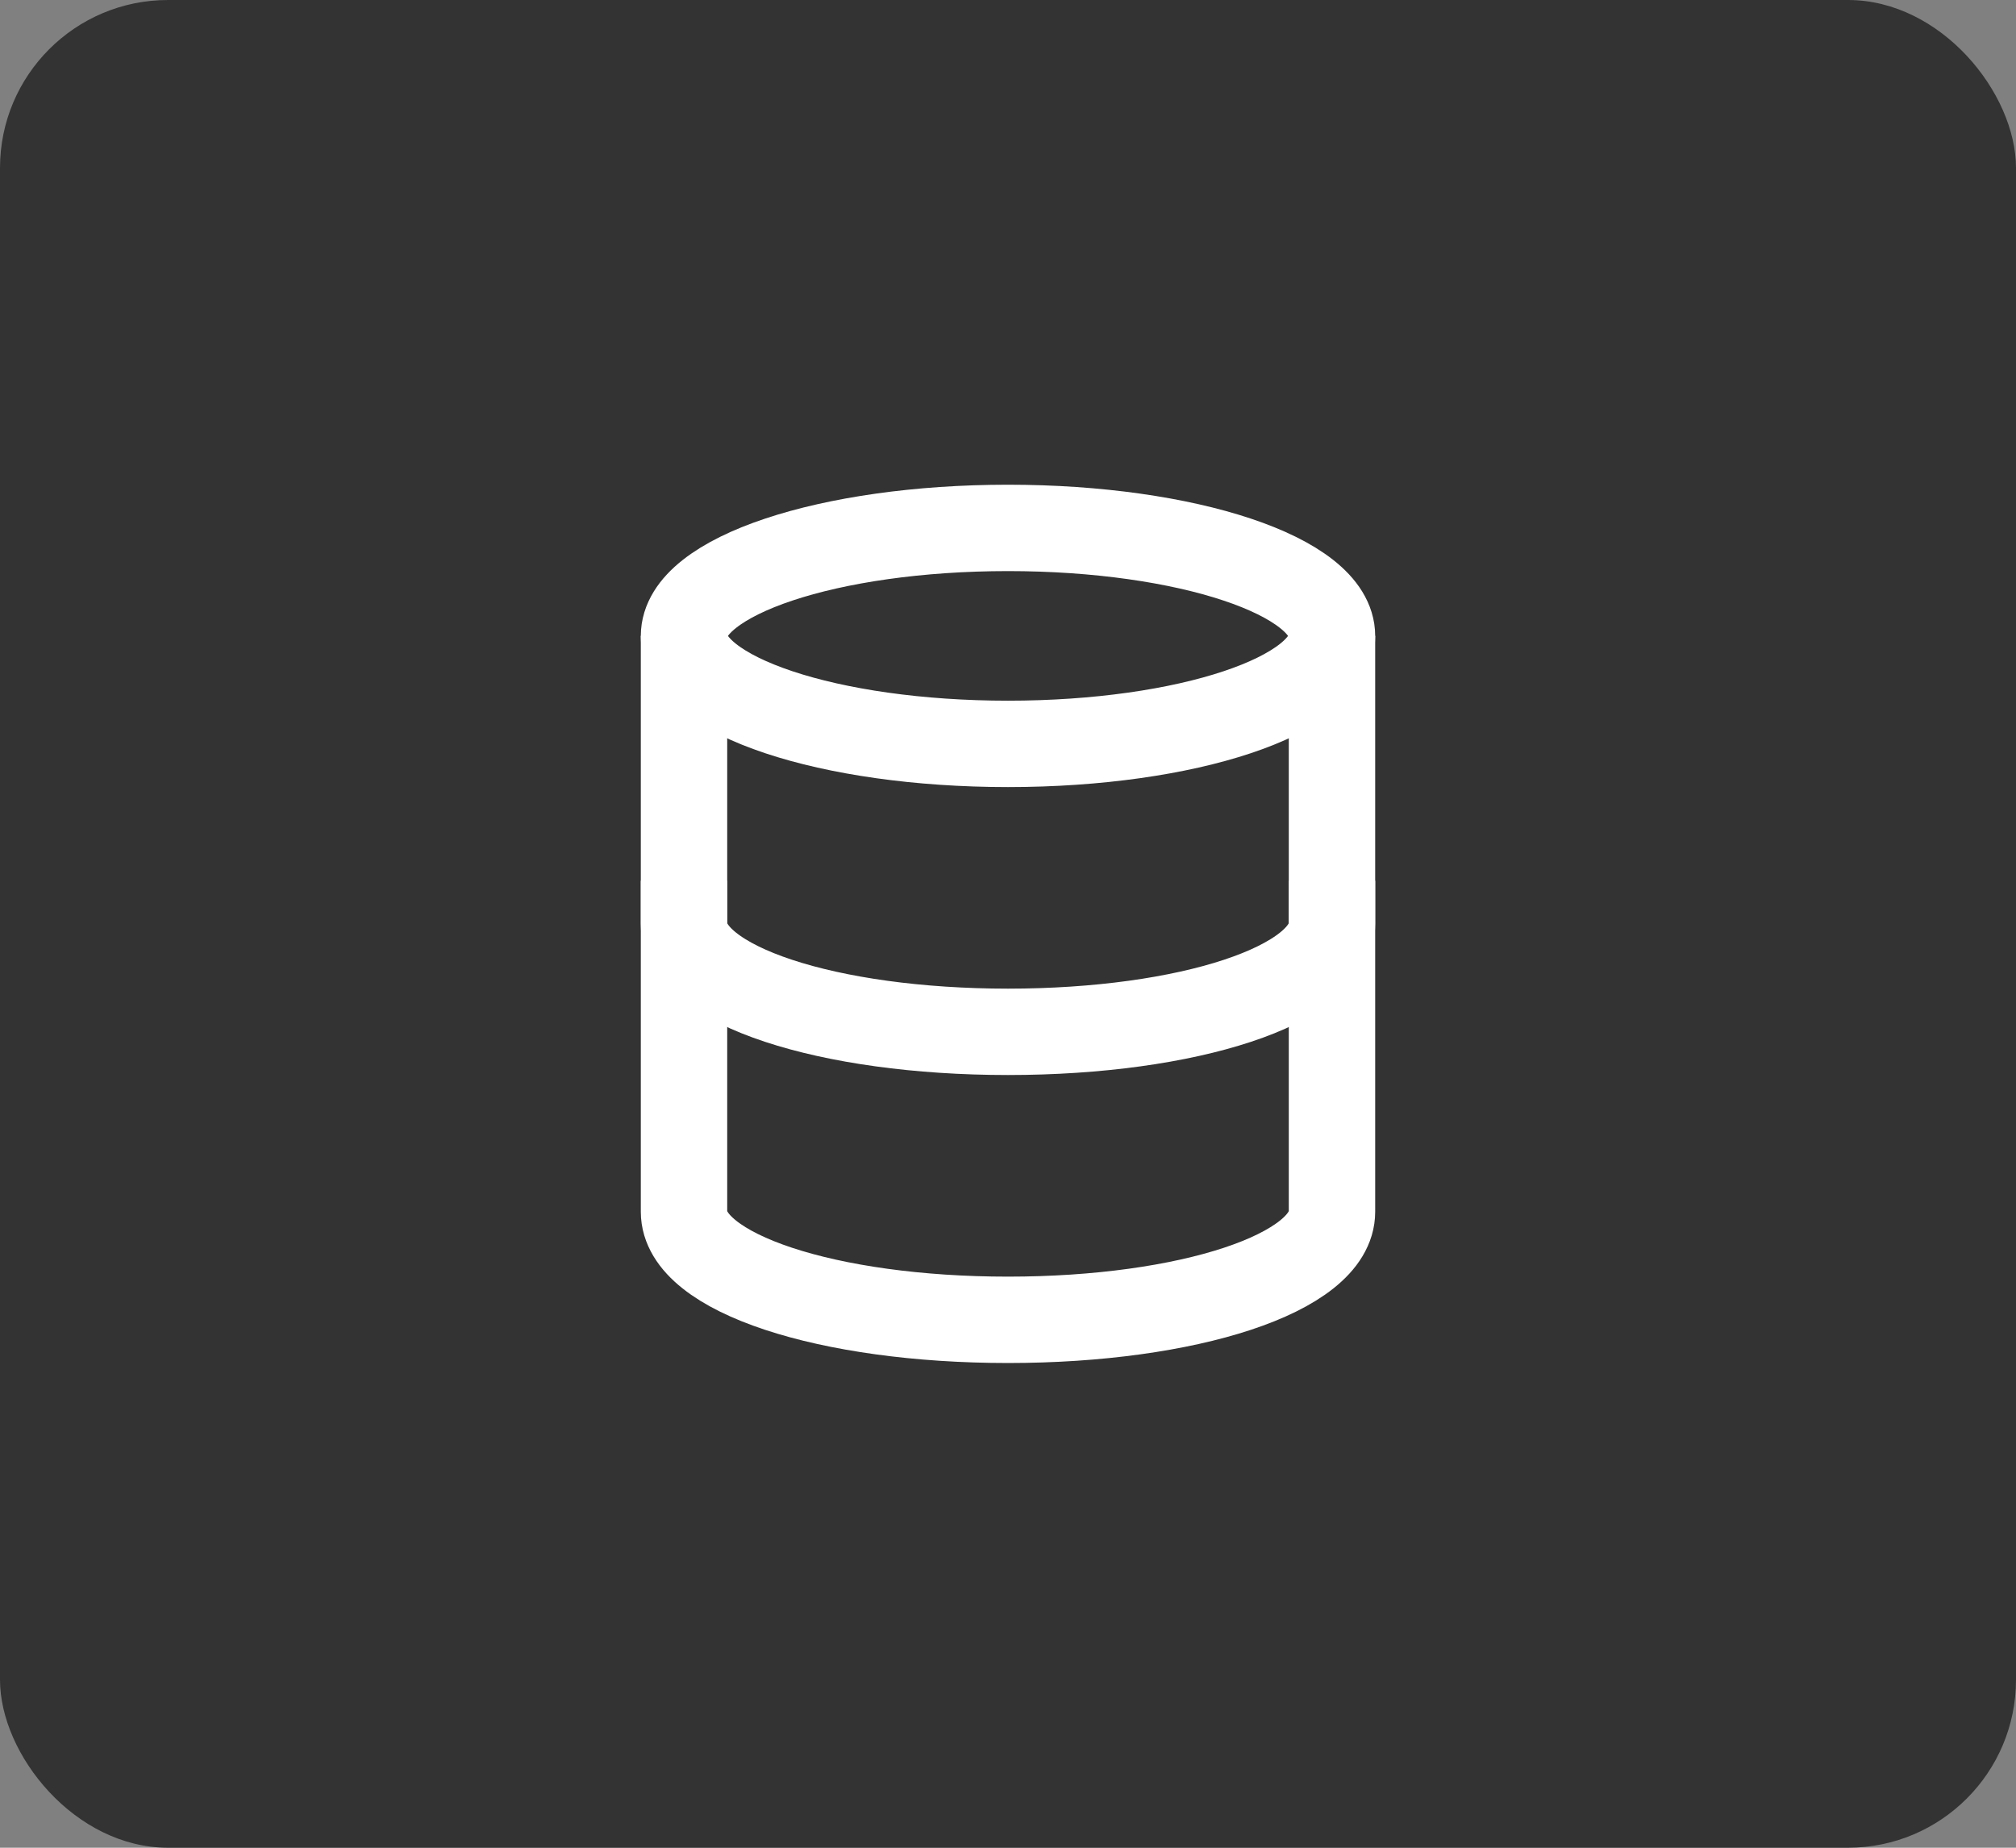 <svg width="48" height="44" viewBox="0 0 48 44" fill="none" xmlns="http://www.w3.org/2000/svg">
<rect x="0" y="0" width="48" height="44" fill="#808080" stroke="none"/>
<rect width="48" height="44" rx="4" fill="#333333"/>
<path d="M16.286 15.143L16.286 28.857C16.286 30.314 19.714 31.429 24 31.429C28.286 31.429 31.714 30.314 31.714 28.857L31.714 15.143" stroke="white" stroke-width="2.057" stroke-miterlimit="10"/>
<path d="M24 17.714C28.261 17.714 31.714 16.563 31.714 15.143C31.714 13.723 28.261 12.571 24 12.571C19.739 12.571 16.286 13.723 16.286 15.143C16.286 16.563 19.739 17.714 24 17.714Z" stroke="white" stroke-width="2.057" stroke-miterlimit="10" stroke-linecap="square"/>
<path d="M31.714 22C31.714 23.457 28.286 24.571 24 24.571C19.714 24.571 16.286 23.457 16.286 22" stroke="white" stroke-width="2.057" stroke-miterlimit="10" stroke-linecap="square"/>
</svg>
